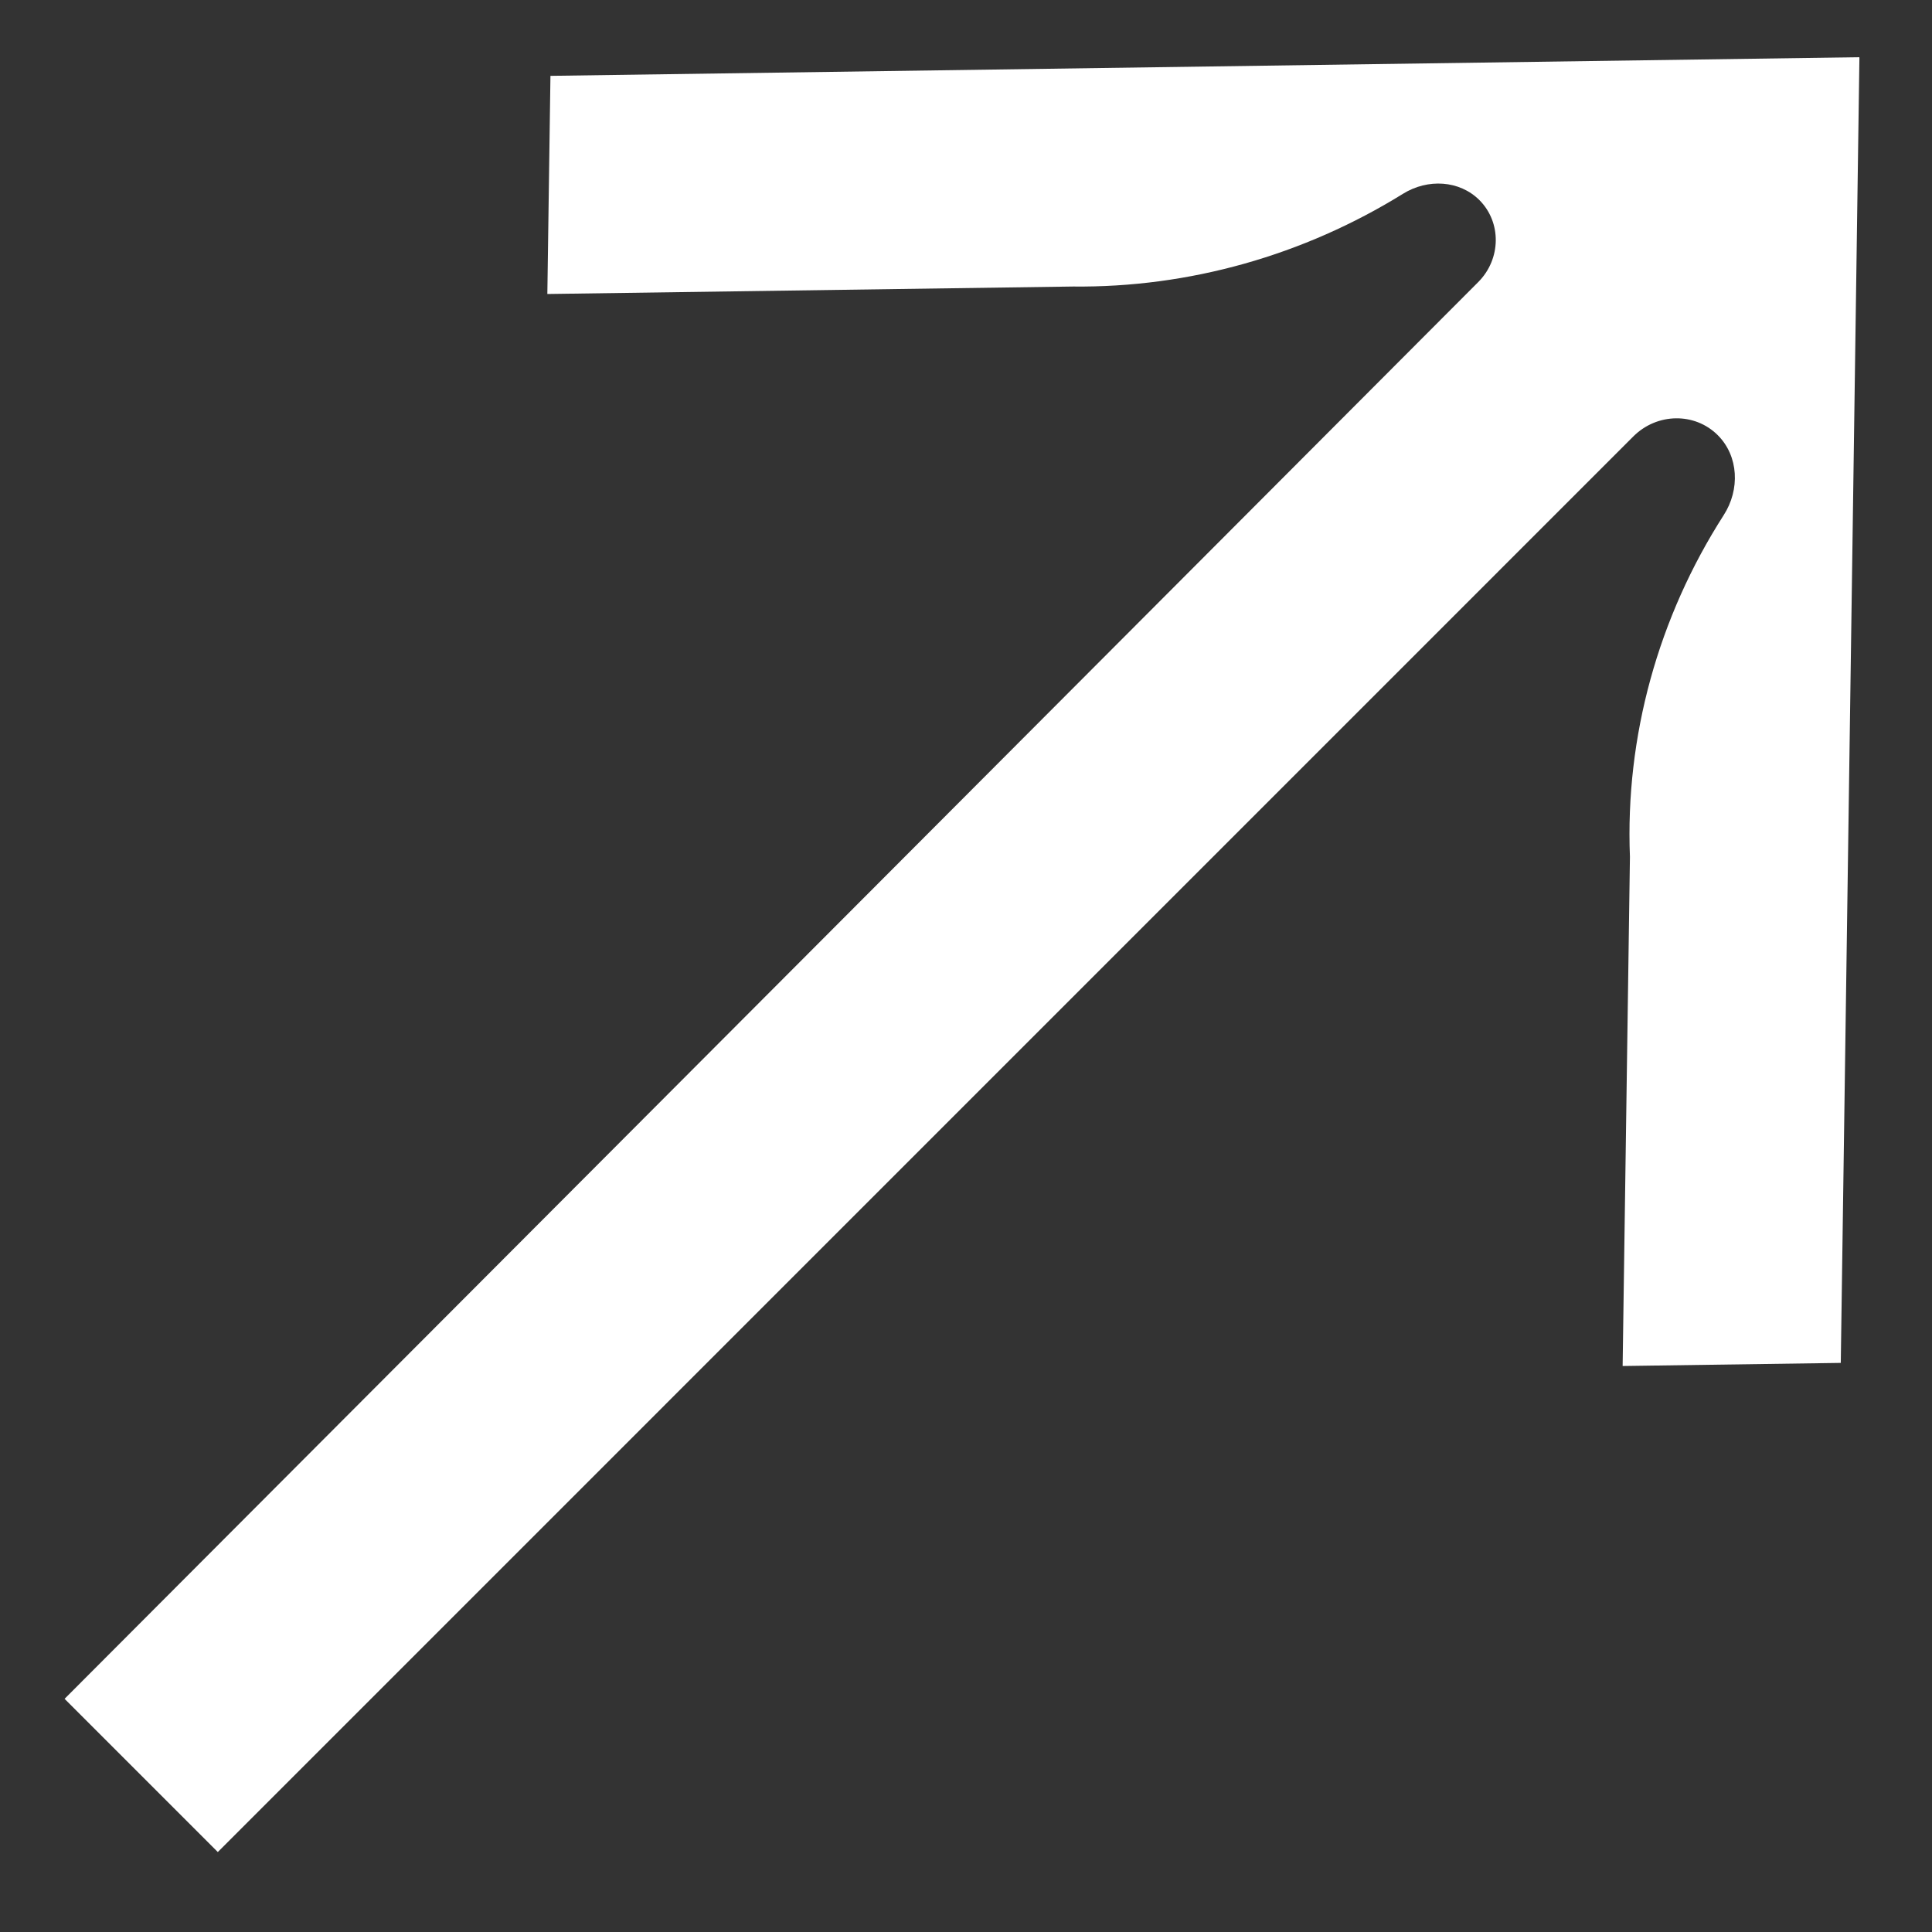 <svg width="23" height="23" viewBox="0 0 23 23" fill="none" xmlns="http://www.w3.org/2000/svg">
<rect x="0" y="0" width="23" height="23" fill="#333333" stroke="none"/>
<path d="M0.769 20.224L17.598 3.358C17.871 3.084 17.877 2.648 17.612 2.382C17.374 2.145 16.997 2.125 16.704 2.306C15.52 3.04 14.155 3.426 12.773 3.411L6.516 3.5L6.553 0.903L22.136 0.681L21.914 16.225L19.317 16.262L19.404 10.201C19.347 8.769 19.741 7.348 20.52 6.133C20.716 5.829 20.699 5.43 20.45 5.181C20.176 4.907 19.726 4.914 19.444 5.196L2.593 22.048L0.769 20.224Z" fill="white"/>
</svg>
